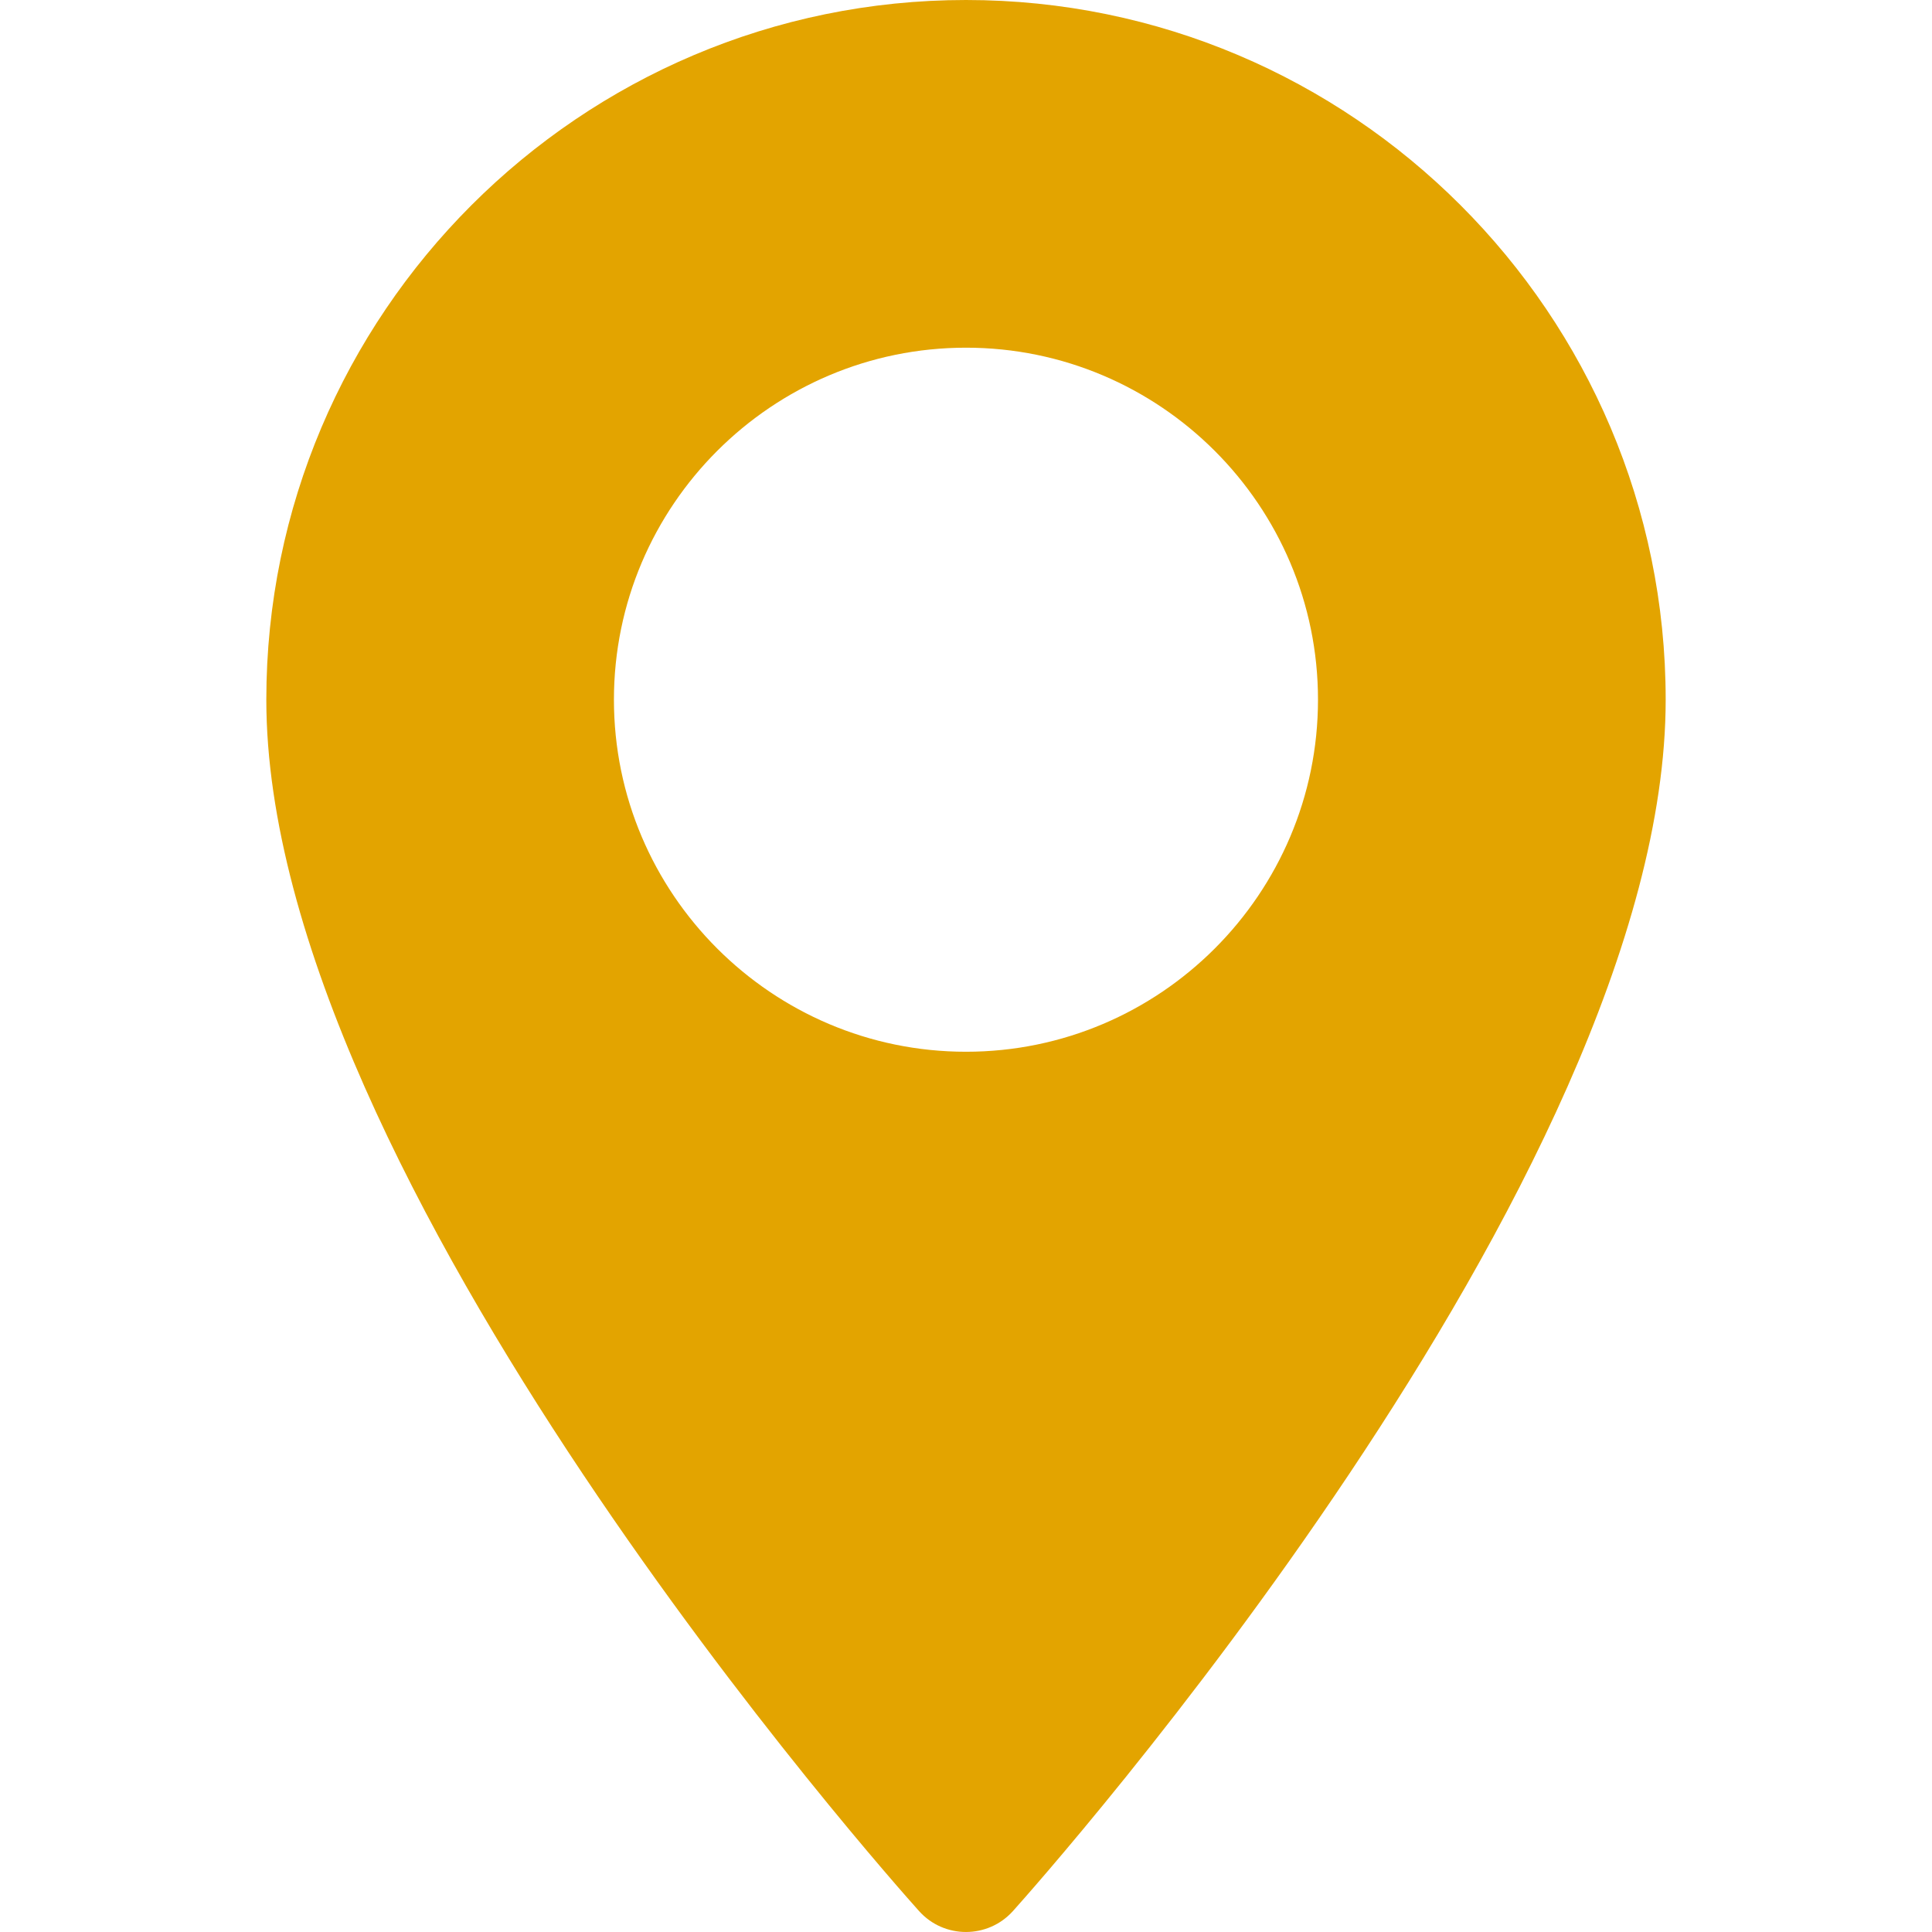 <svg width="26" height="26" viewBox="0 0 26 26" fill="none" xmlns="http://www.w3.org/2000/svg">
<path d="M13 0C7.808 0 3.584 4.224 3.584 9.416C3.584 15.86 12.01 25.319 12.369 25.719C12.706 26.094 13.294 26.093 13.631 25.719C13.99 25.319 22.416 15.86 22.416 9.416C22.416 4.224 18.192 0 13 0ZM13 14.154C10.388 14.154 8.262 12.028 8.262 9.416C8.262 6.804 10.388 4.679 13 4.679C15.612 4.679 17.737 6.804 17.737 9.416C17.737 12.028 15.612 14.154 13 14.154Z" fill="#E3A400"/>
</svg>
